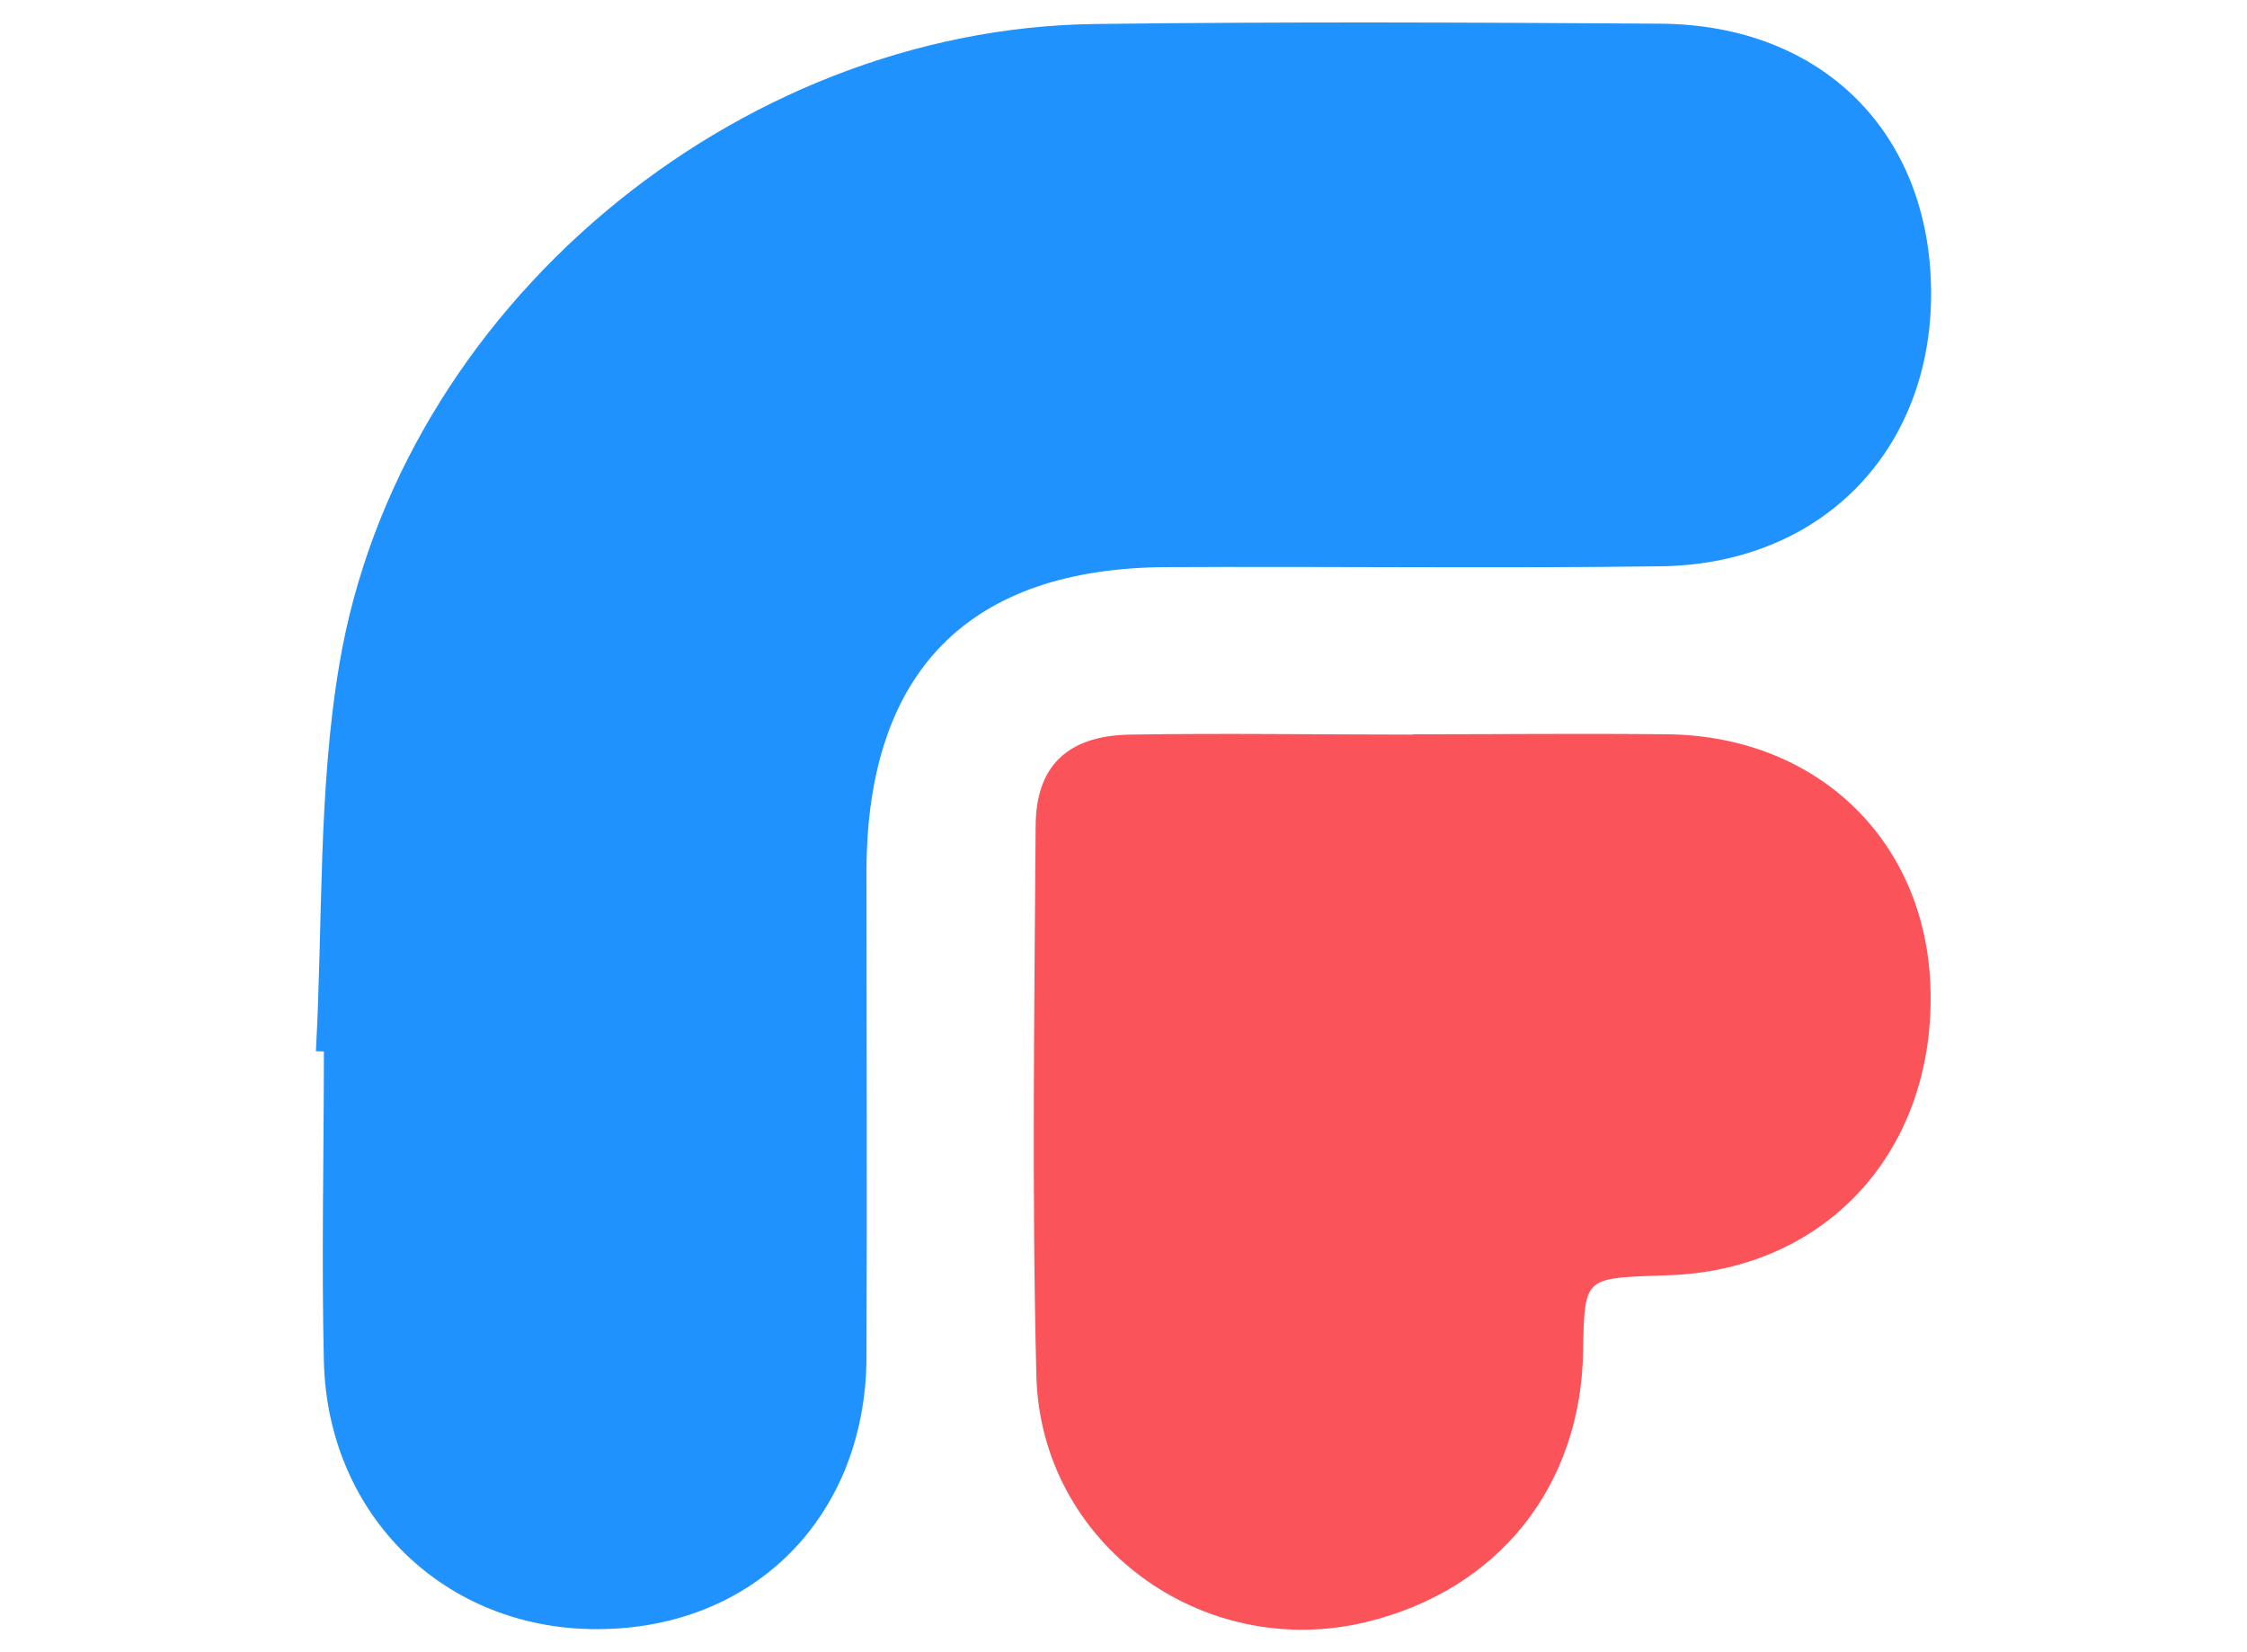 <svg version="1.0" xmlns="http://www.w3.org/2000/svg" viewBox="0 0 340 250" color-interpolation-filters="sRGB" style="margin:auto">
    <g fill="#333" class="iconlinesvg-g iconlinesvg">
        <g class="tp-name">
            <g transform="translate(47.798 3.4)" class="imagesvg">
                <path class="image-rect" fill="none" d="M0 0h244.404v243.2H0z"/>
                <svg width="244.404" height="243.2" class="image-svg-svg primary" style="overflow:visible">
                    <svg xmlns="http://www.w3.org/2000/svg" viewBox="0 0.003 155.271 154.505">
                        <path d="M0 98.89c.68-12.4.2-25 2.25-37.16C8 27.52 40.24.6 74.87.15 93-.08 111.14 0 129.27.12c15.55.11 25.89 10.49 26 25.72s-10.48 26.24-26 26.44c-15.82.21-31.64 0-47.46.08-19 .07-28.81 10-28.88 29.09 0 15.64.06 31.29 0 46.93-.1 15.23-10.81 26-25.76 26.07-14.68.1-26-10.81-26.4-25.66-.24-9.95 0-19.92 0-29.87z" fill="#1f92fd"/>
                        <path d="M105.45 68.43c8.17 0 16.35-.09 24.53 0 14.55.19 25 10.47 25.24 24.77.29 15.24-9.88 26.46-24.67 27.21l-1.6.06c-7 .25-7 .25-7.13 7.13-.15 13.08-8.13 23.09-20.86 26.17-15.73 3.8-31.29-7.51-31.7-23.68-.44-17.59-.19-35.19-.07-52.79 0-5.83 3.09-8.74 9.06-8.84 9.06-.15 18.13 0 27.2 0z" fill="#fb535a"/>
                    </svg>
                </svg>
            </g>
        </g>
    </g>
</svg>
